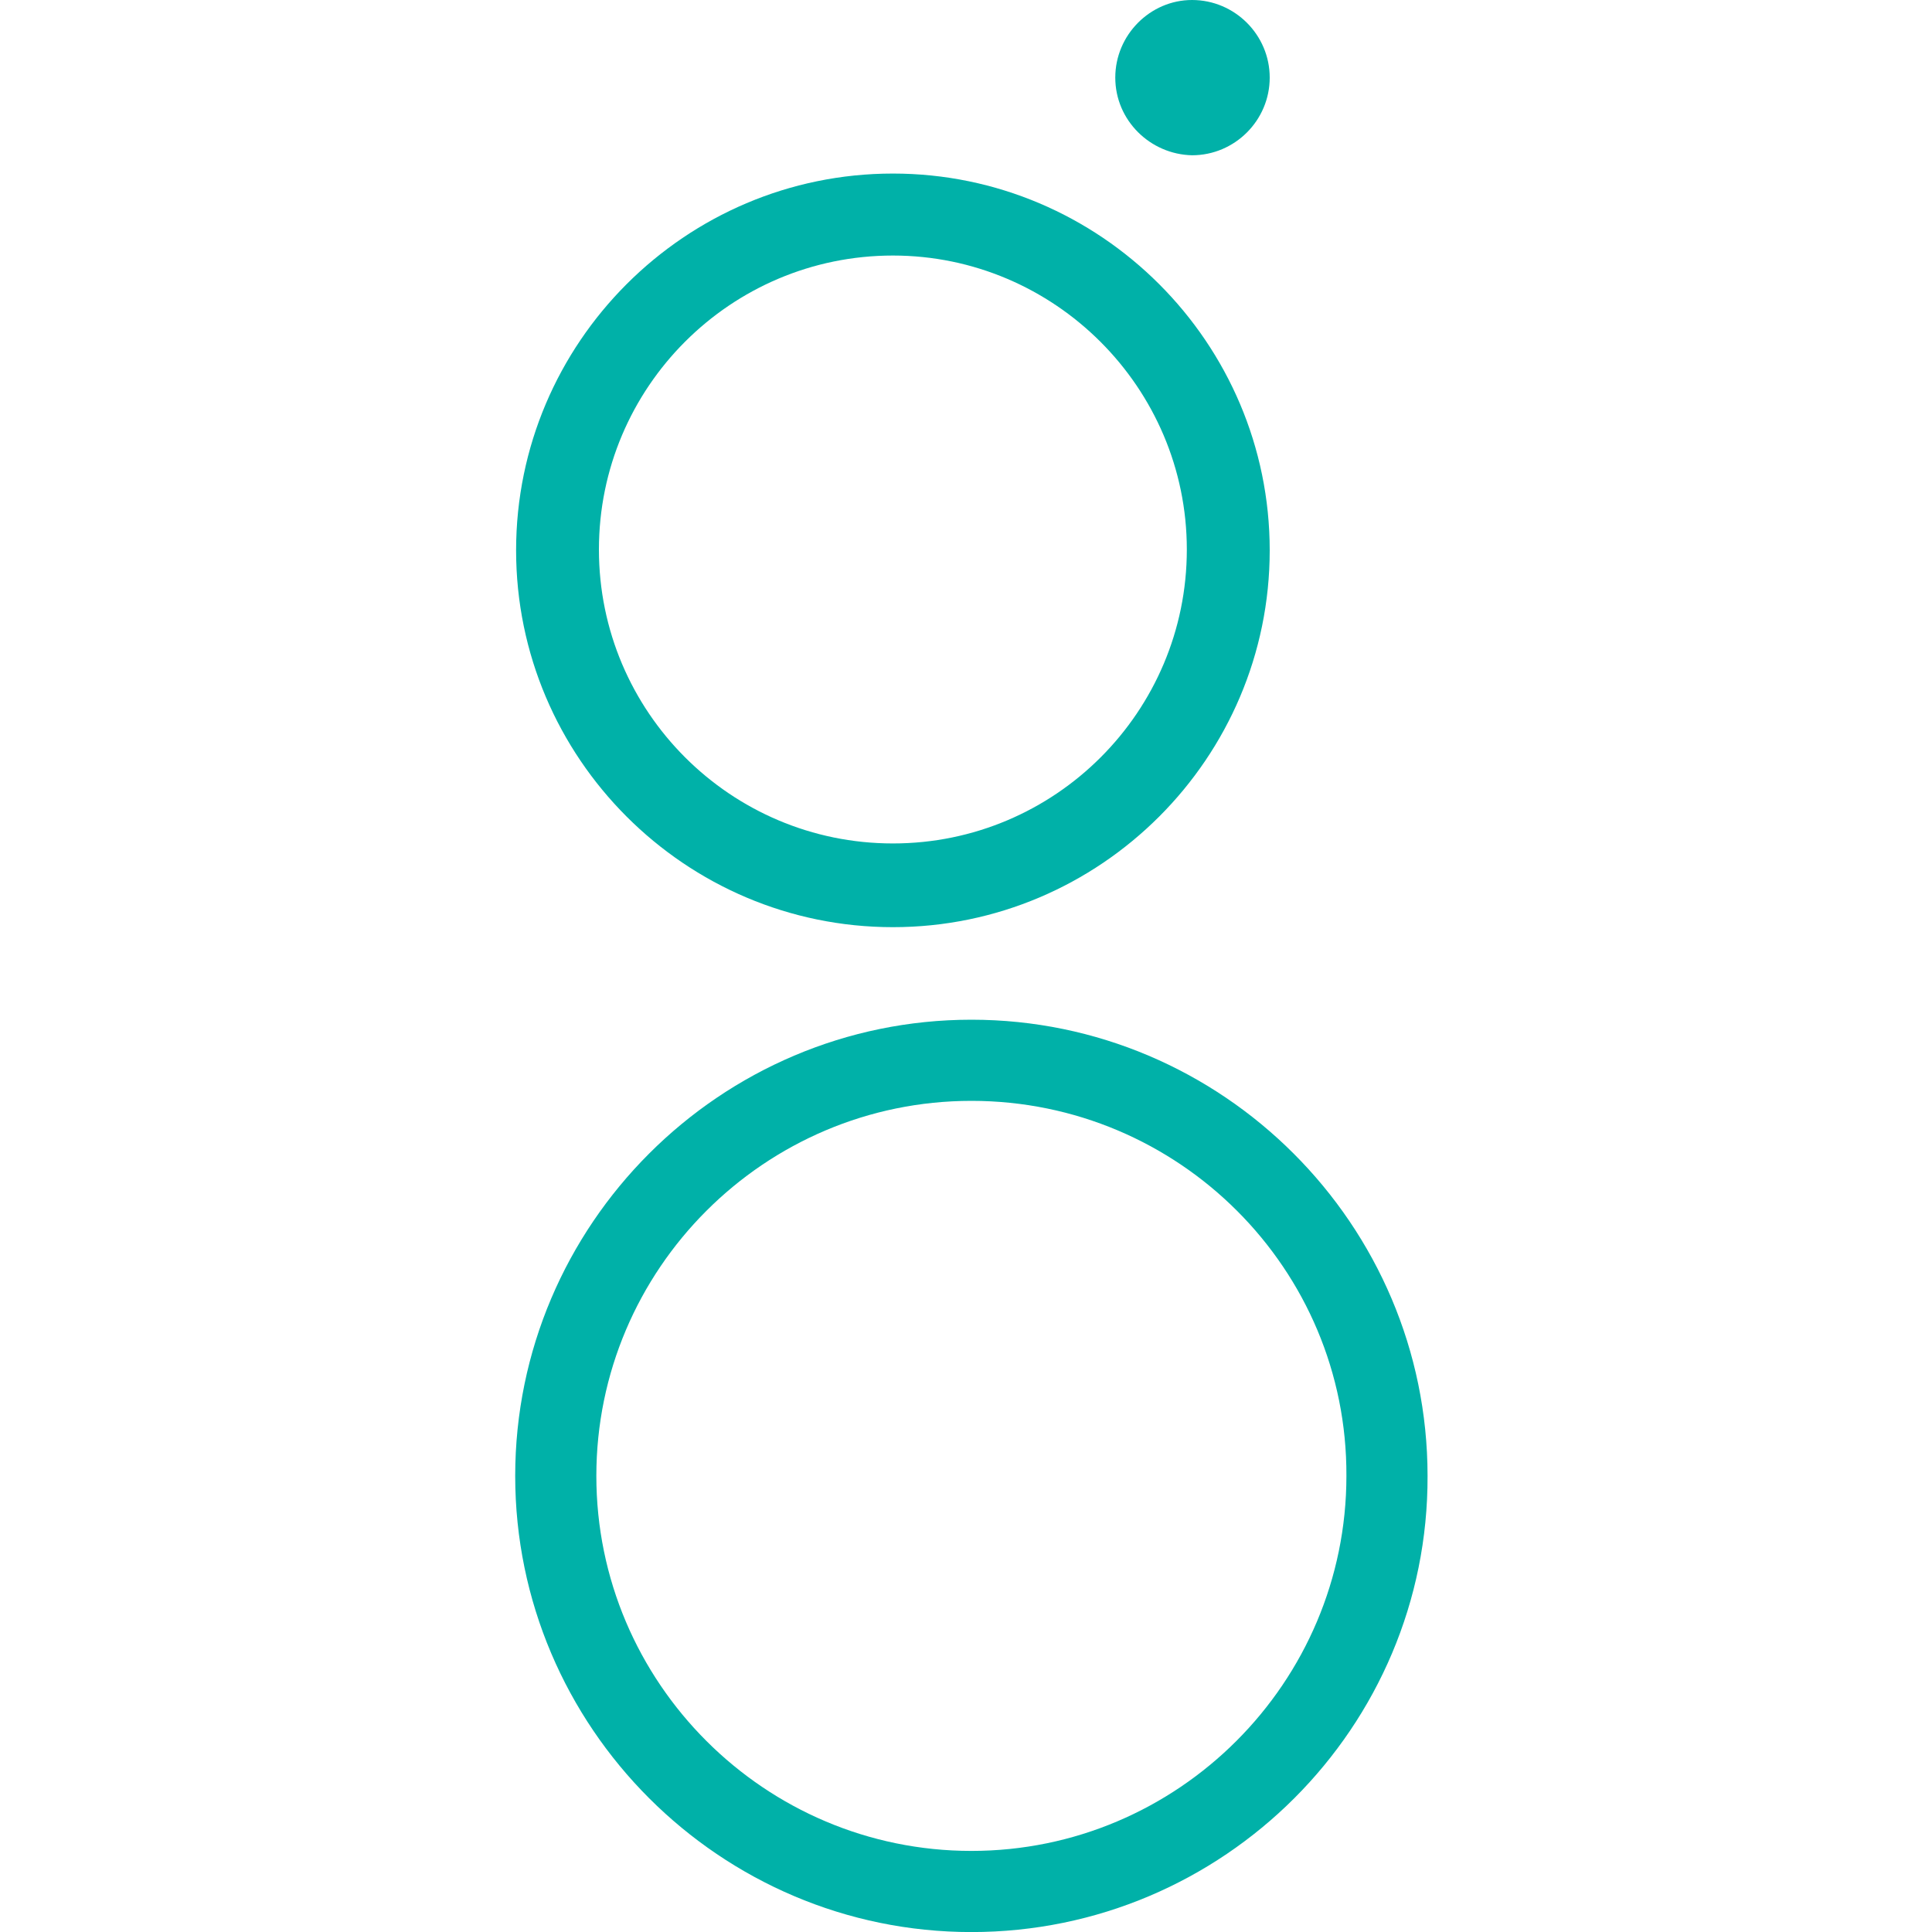 <svg width="30" height="30" viewBox="0 0 30 30" fill="none" xmlns="http://www.w3.org/2000/svg">
<g clip-path="url(#clip0)">
<path d="M15.084 30.001C11.183 30.001 8 26.818 8 22.918C8 19.017 11.183 15.834 15.084 15.834C18.984 15.834 22.167 19.017 22.167 22.918C22.181 26.818 18.998 30.001 15.084 30.001ZM15.084 17.094C11.874 17.094 9.26 19.708 9.26 22.918C9.26 26.127 11.874 28.741 15.084 28.741C18.294 28.741 20.907 26.127 20.907 22.918C20.921 19.708 18.307 17.094 15.084 17.094Z" fill="#00B1A8"/>
<path d="M13.865 14.397C10.641 14.397 8.014 11.77 8.014 8.546C8.014 5.323 10.641 2.695 13.865 2.695C17.088 2.695 19.716 5.323 19.716 8.546C19.716 11.77 17.088 14.397 13.865 14.397ZM13.865 3.968C11.345 3.968 9.3 6.014 9.3 8.533C9.3 11.052 11.345 13.097 13.865 13.097C16.384 13.097 18.429 11.052 18.429 8.533C18.429 6.014 16.37 3.968 13.865 3.968Z" fill="#00B1A8"/>
<path d="M17.318 1.205C17.318 0.542 17.86 0 18.51 0C19.174 0 19.716 0.542 19.716 1.205C19.716 1.869 19.174 2.411 18.51 2.411C17.86 2.397 17.318 1.869 17.318 1.205Z" fill="#00B1A8"/>
</g>
<defs>
<clipPath id="clip0">
<rect width="30" height="30" fill="white"/>
</clipPath>
</defs>
</svg>

